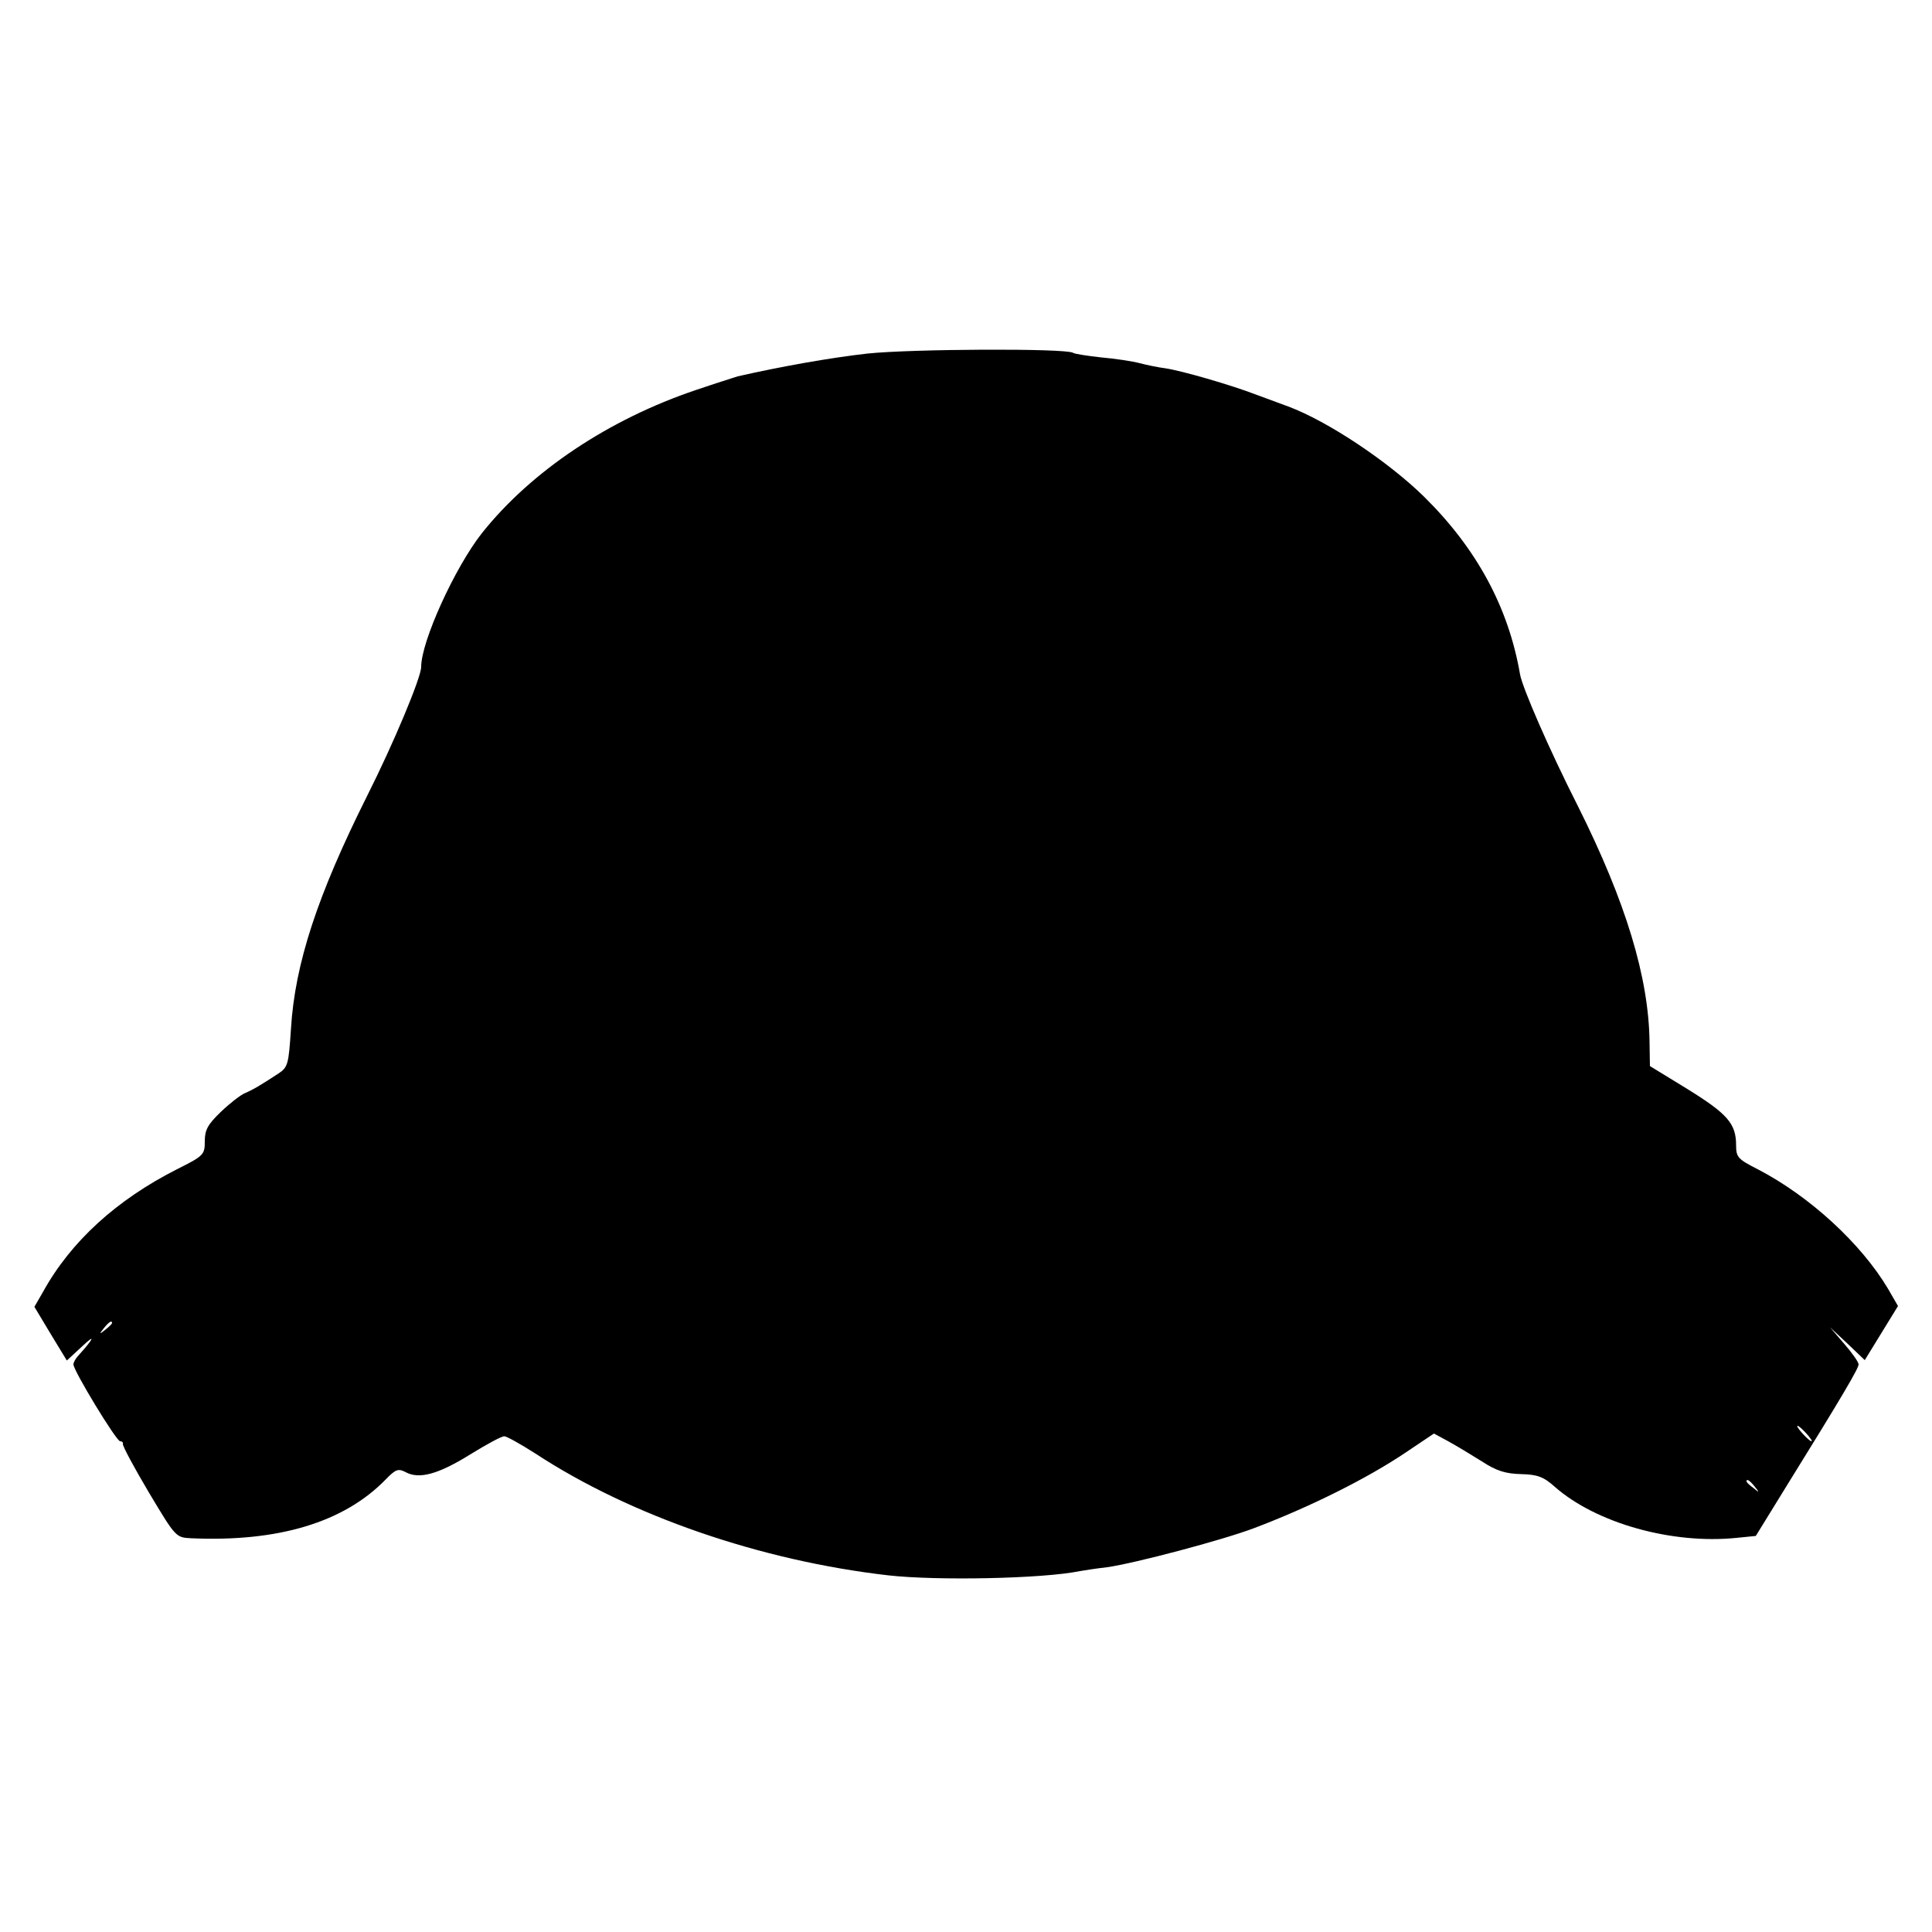 <?xml version="1.0" standalone="no"?>
<!DOCTYPE svg PUBLIC "-//W3C//DTD SVG 20010904//EN"
 "http://www.w3.org/TR/2001/REC-SVG-20010904/DTD/svg10.dtd">
<svg version="1.0" xmlns="http://www.w3.org/2000/svg"
 width="500pt" height="500pt" viewBox="0 0 500 500"
 preserveAspectRatio="xMidYMid meet">
<g transform="translate(0,500) scale(0.1,-0.1)"
fill="#000000" stroke="none">
<path d="M2245 4085 c-98 -11 -226 -34 -336 -59 -9 -3 -57 -18 -107 -35 -226
-76 -427 -210 -555 -371 -70 -89 -157 -280 -157 -346 0 -27 -71 -197 -140
-334 -128 -256 -187 -434 -197 -603 -6 -91 -8 -99 -32 -115 -49 -32 -66 -42
-87 -51 -12 -5 -40 -27 -63 -49 -33 -32 -41 -46 -41 -75 0 -35 -2 -38 -72 -73
-156 -79 -275 -187 -347 -318 l-22 -38 42 -70 42 -69 41 38 c35 33 28 18 -11
-25 -7 -7 -13 -18 -13 -23 0 -16 111 -199 121 -199 5 0 8 -3 7 -7 -1 -5 29
-61 67 -125 70 -117 70 -117 110 -119 225 -10 395 41 503 152 26 27 33 29 52
19 35 -19 85 -5 167 46 42 26 81 47 88 47 6 0 42 -20 81 -45 246 -161 582
-277 913 -315 124 -14 398 -9 496 11 11 2 43 7 70 10 71 10 298 70 380 101
143 54 292 128 393 196 l73 49 37 -20 c20 -11 60 -35 87 -52 38 -25 62 -32
102 -33 42 -1 58 -7 87 -33 107 -94 303 -149 470 -132 l50 5 77 125 c152 245
189 309 189 319 0 6 -17 30 -37 53 l-37 43 45 -42 45 -43 43 70 43 70 -26 45
c-69 116 -202 239 -337 309 -51 26 -56 31 -56 62 0 56 -22 81 -125 145 l-98
60 -1 62 c-2 167 -61 362 -185 610 -76 150 -143 305 -150 341 -30 175 -113
327 -249 461 -93 91 -249 195 -351 233 -16 6 -54 20 -84 31 -65 25 -193 62
-235 68 -16 2 -46 8 -65 13 -19 5 -64 12 -100 15 -36 4 -69 9 -73 12 -20 12
-419 10 -532 -2z m-1955 -2509 c0 -2 -8 -10 -17 -17 -16 -13 -17 -12 -4 4 13
16 21 21 21 13z m4385 -286 c10 -11 16 -20 13 -20 -3 0 -13 9 -23 20 -10 11
-16 20 -13 20 3 0 13 -9 23 -20z m-134 -137 c13 -16 12 -17 -3 -4 -10 7 -18
15 -18 17 0 8 8 3 21 -13z"/>
</g>
</svg>
